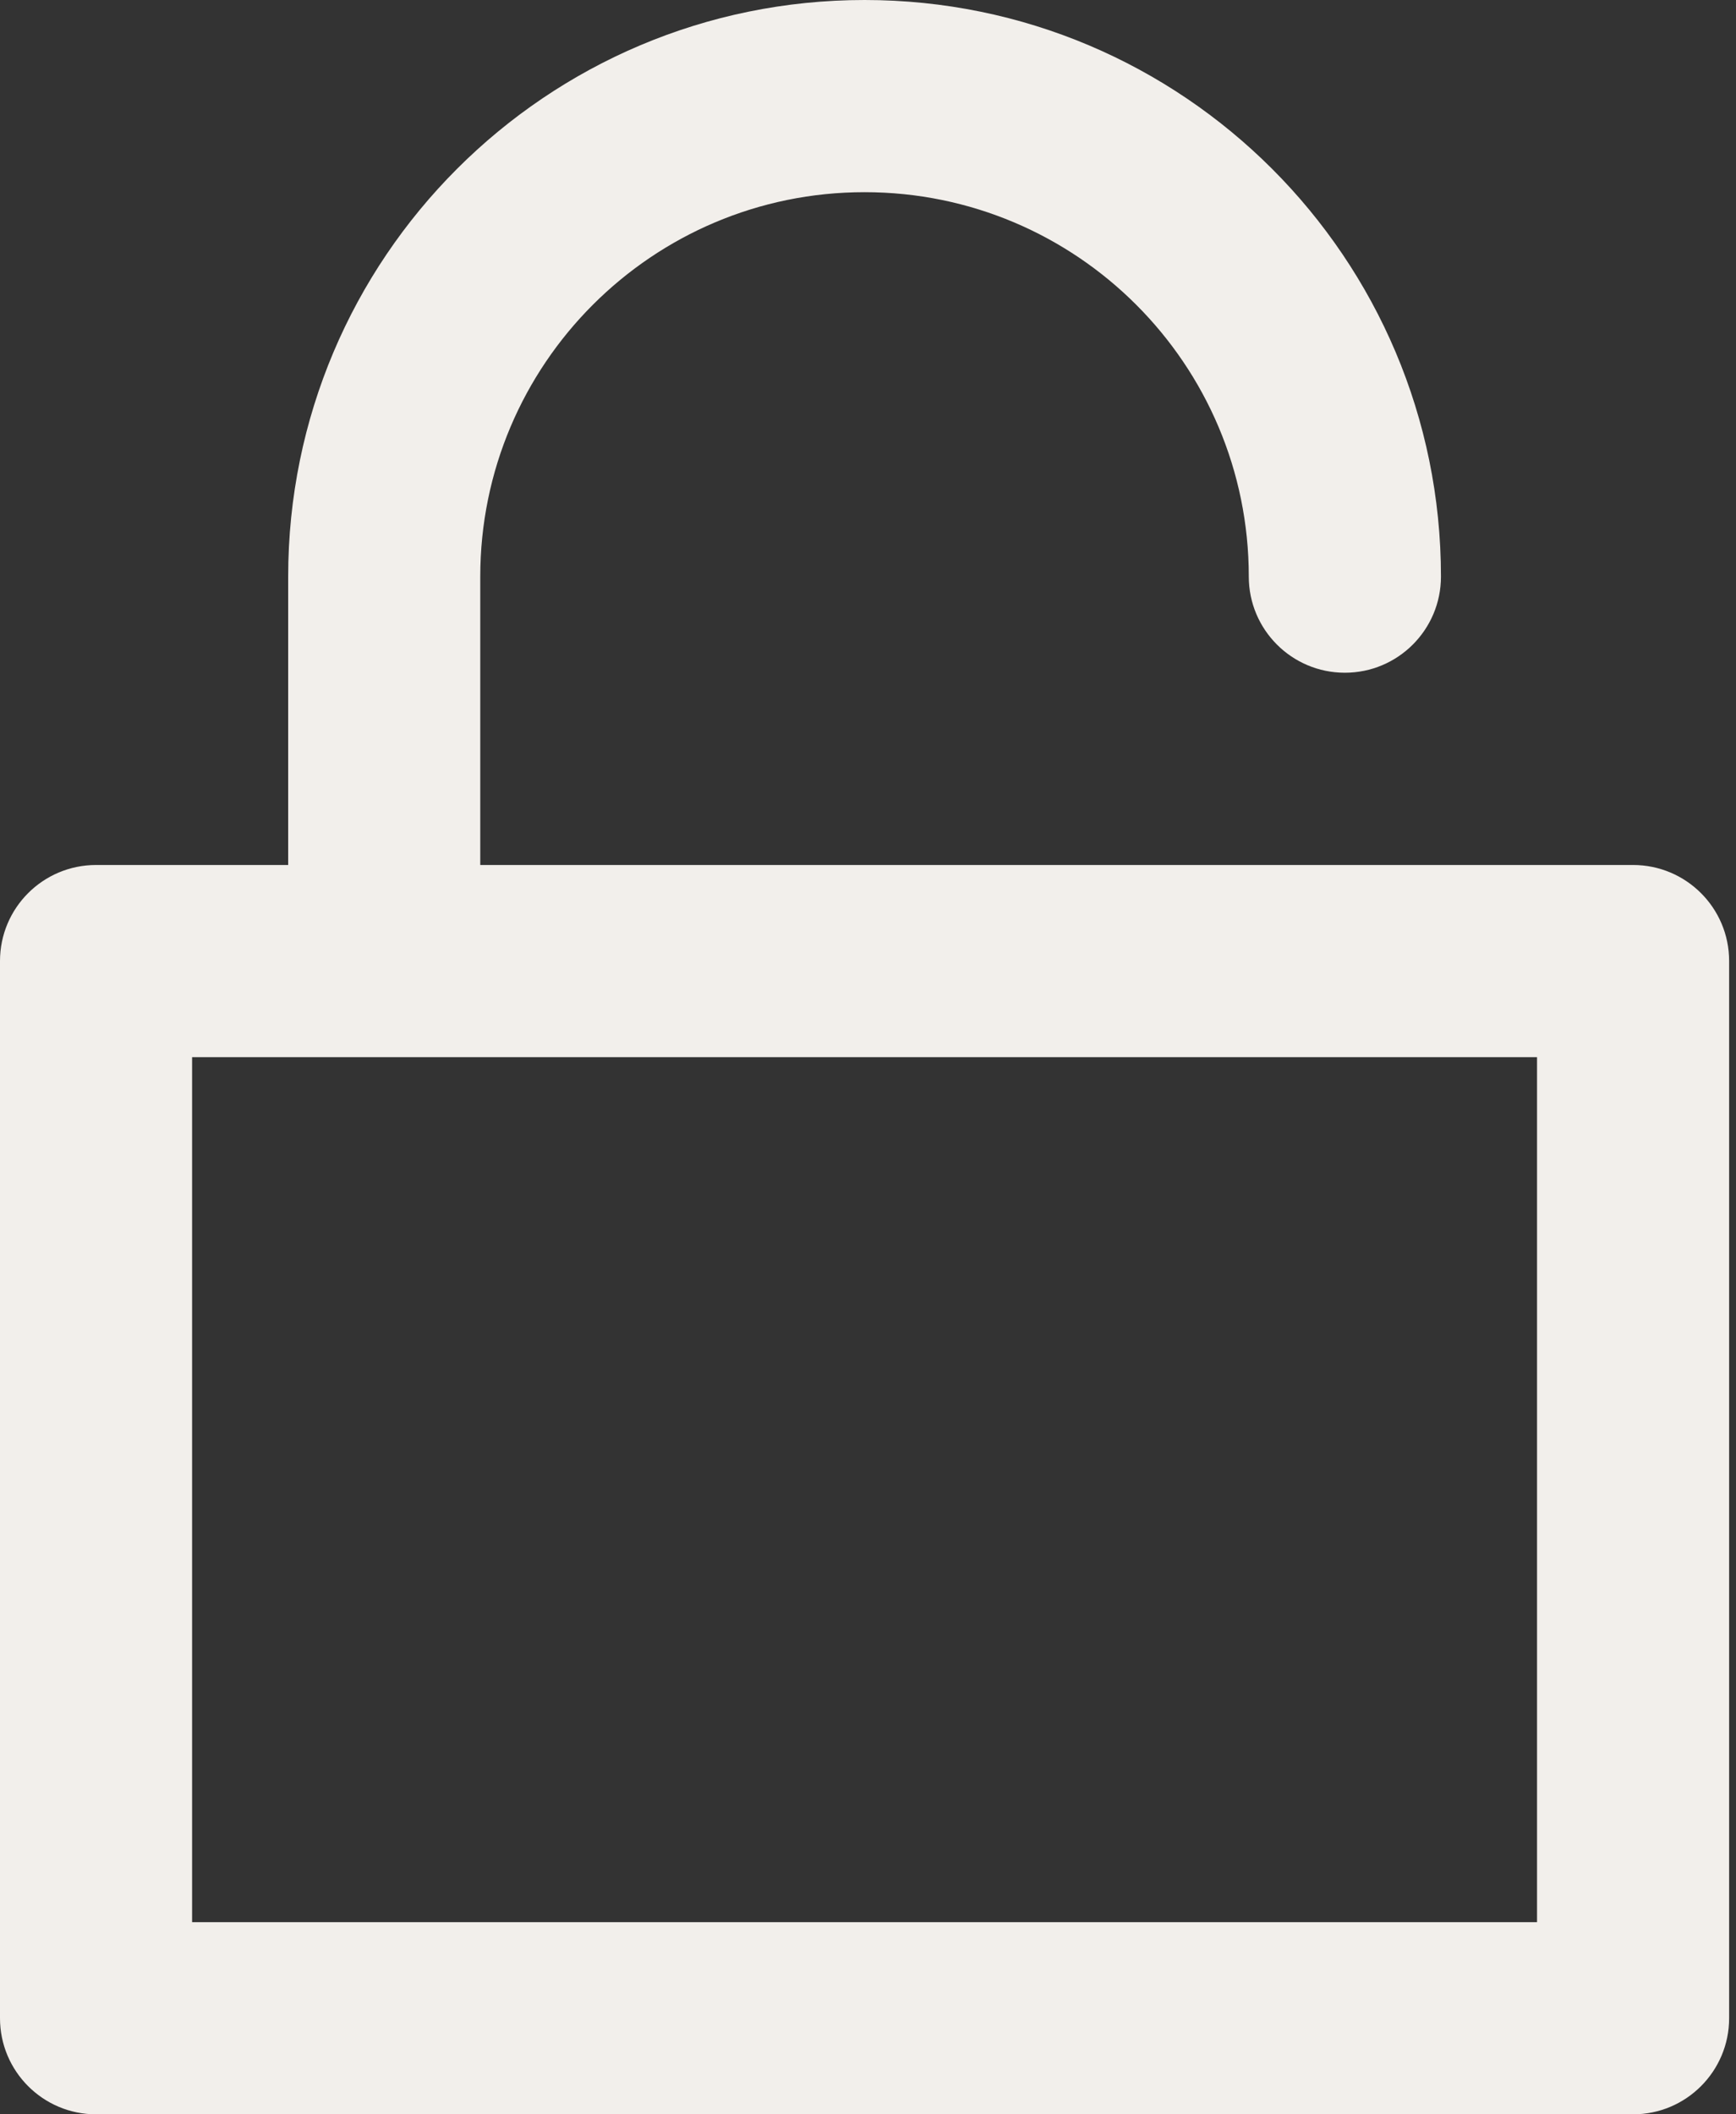 <svg width="23" height="28" viewBox="0 0 23 28" fill="none" xmlns="http://www.w3.org/2000/svg">
<rect x="0" y="0" width="23" height="28" fill="#333333" stroke="none"/>
<path fill-rule="evenodd" clip-rule="evenodd" d="M0 12.727C0 12.024 0.57 11.455 1.273 11.455H21.636C22.339 11.455 22.909 12.024 22.909 12.727V26.727C22.909 27.43 22.339 28 21.636 28H1.273C0.57 28 0 27.43 0 26.727V12.727ZM2.545 14V25.455H20.364V14H2.545Z" fill="#F2EFEB"/>
<path fill-rule="evenodd" clip-rule="evenodd" d="M3.818 7.636C3.818 3.419 7.237 0 11.454 0C15.672 0 19.091 3.419 19.091 7.636C19.091 8.339 18.521 8.909 17.818 8.909C17.115 8.909 16.545 8.339 16.545 7.636C16.545 4.825 14.266 2.545 11.454 2.545C8.643 2.545 6.363 4.825 6.363 7.636V12.727H3.818V7.636Z" fill="#F2EFEB"/>
</svg>
